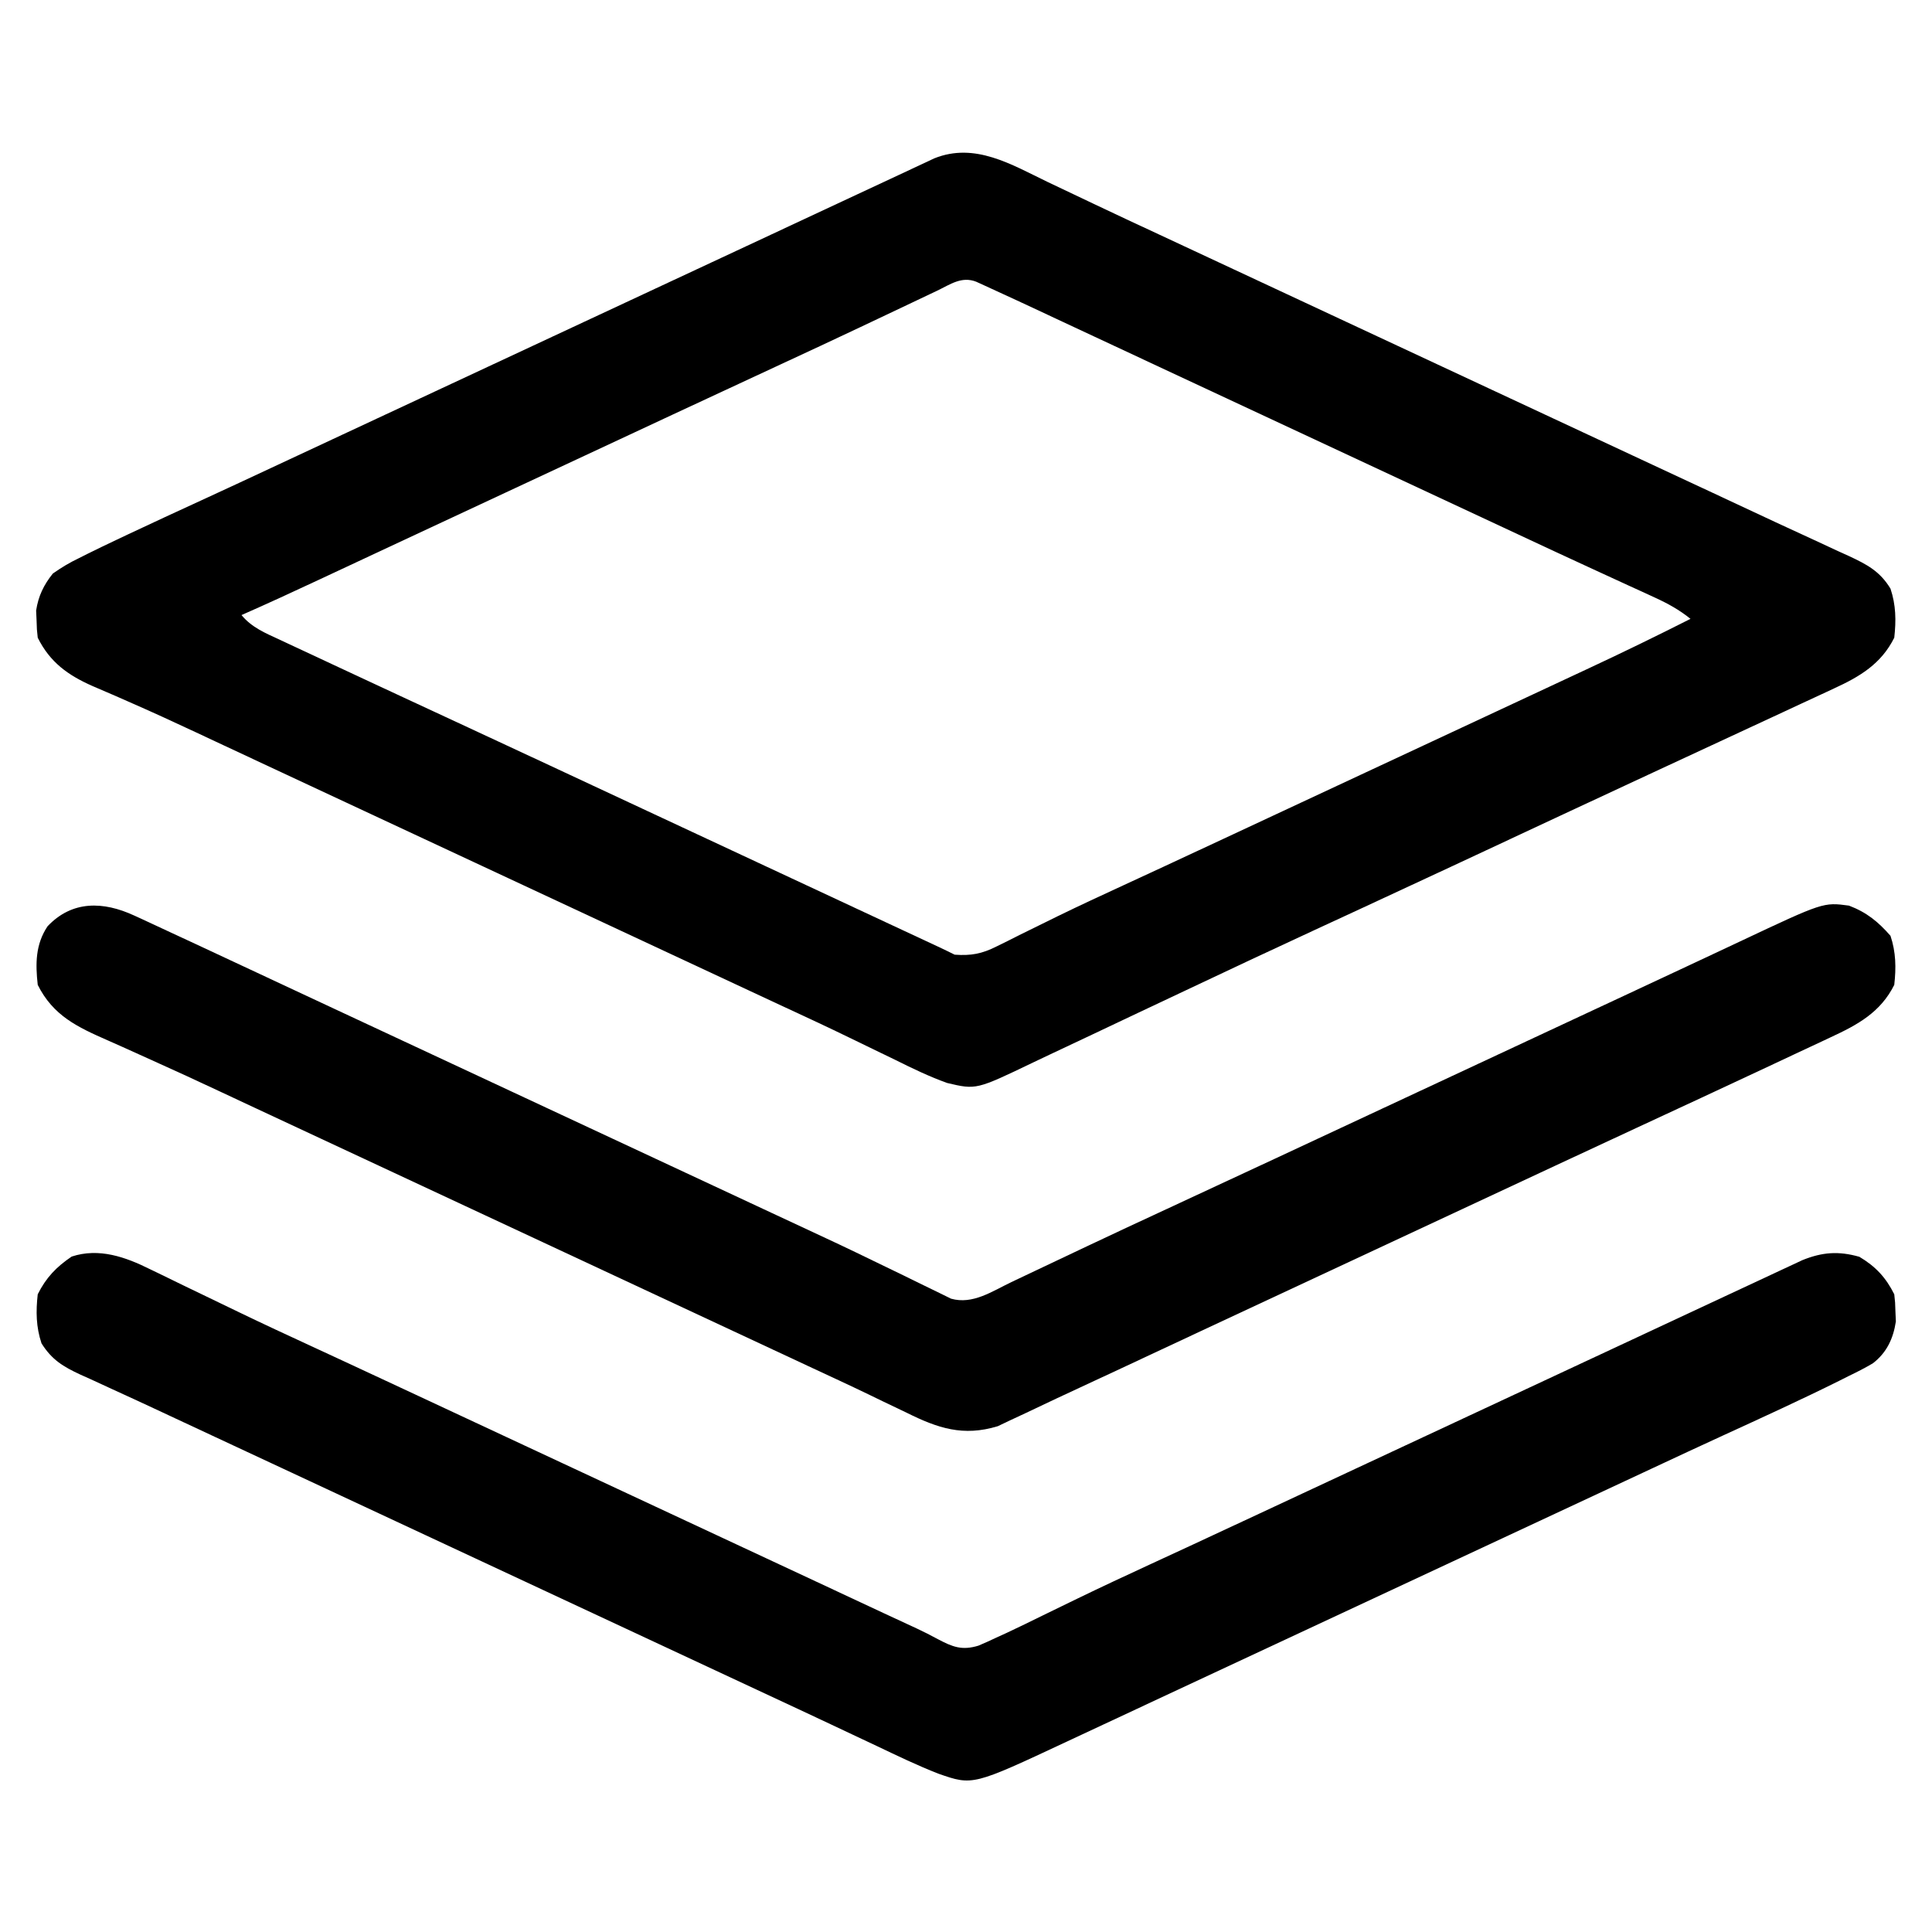<?xml version="1.0" encoding="UTF-8"?>
<svg version="1.1" xmlns="http://www.w3.org/2000/svg" width="512" height="512">
<path d="M0 0 C1.326 0.63 2.652 1.259 3.979 1.887 C6.729 3.19 9.477 4.497 12.224 5.807 C17.953 8.535 23.706 11.211 29.459 13.887 C32.578 15.339 35.695 16.795 38.812 18.25 C40.062 18.833 41.312 19.417 42.562 20 C140.062 65.5 140.062 65.5 141.937 66.375 C143.188 66.958 144.438 67.542 145.688 68.125 C148.808 69.581 151.928 71.037 155.047 72.493 C162.028 75.752 169.01 79.007 175.995 82.257 C181.594 84.863 187.187 87.482 192.78 90.103 C196.236 91.715 199.701 93.308 203.168 94.898 C205.258 95.869 207.348 96.841 209.438 97.812 C210.386 98.241 211.334 98.67 212.31 99.112 C217.061 101.34 220.497 103.116 223.312 107.75 C224.763 112.1 224.823 116.203 224.312 120.75 C220.847 127.681 215.224 131.045 208.371 134.184 C207.7 134.498 207.029 134.812 206.337 135.135 C204.144 136.159 201.947 137.173 199.75 138.188 C198.21 138.904 196.671 139.621 195.132 140.339 C191.253 142.147 187.37 143.947 183.486 145.744 C180.287 147.225 177.091 148.712 173.895 150.199 C169.34 152.317 164.784 154.431 160.227 156.543 C152.958 159.912 145.697 163.298 138.438 166.688 C137.171 167.279 135.905 167.87 134.639 168.461 C128.489 171.332 122.34 174.204 116.191 177.078 C113.794 178.198 111.397 179.318 109 180.438 C108.397 180.719 107.794 181.001 107.173 181.291 C99.314 184.961 91.447 188.616 83.574 192.258 C82.73 192.648 81.887 193.038 81.017 193.441 C80.164 193.835 79.31 194.23 78.431 194.637 C76.683 195.445 74.935 196.254 73.188 197.062 C72.318 197.465 71.448 197.867 70.553 198.281 C59.023 203.616 47.519 209 36.041 214.444 C31.655 216.522 27.264 218.589 22.873 220.656 C19.148 222.41 15.426 224.171 11.71 225.944 C7.93 227.747 4.141 229.53 0.345 231.3 C-1.071 231.964 -2.484 232.635 -3.893 233.314 C-18.985 240.567 -18.985 240.567 -26.688 238.75 C-31.44 237.043 -35.925 234.875 -40.438 232.625 C-41.758 231.985 -43.08 231.347 -44.402 230.711 C-47.144 229.391 -49.881 228.061 -52.615 226.726 C-58.32 223.947 -64.076 221.28 -69.833 218.611 C-72.953 217.162 -76.07 215.706 -79.188 214.25 C-80.437 213.667 -81.687 213.083 -82.938 212.5 C-115.438 197.333 -147.938 182.167 -180.438 167 C-181.056 166.711 -181.675 166.423 -182.312 166.125 C-183.563 165.542 -184.813 164.958 -186.063 164.375 C-189.184 162.918 -192.304 161.462 -195.424 160.007 C-201.106 157.356 -206.787 154.704 -212.466 152.048 C-214.393 151.147 -216.321 150.246 -218.248 149.346 C-220.769 148.168 -223.288 146.987 -225.807 145.804 C-231.74 143.023 -237.689 140.293 -243.695 137.672 C-244.793 137.187 -245.891 136.703 -247.022 136.204 C-249.059 135.308 -251.103 134.427 -253.154 133.564 C-259.706 130.669 -264.425 127.275 -267.688 120.75 C-267.926 118.613 -267.926 118.613 -268 116.062 C-268.037 115.234 -268.075 114.405 -268.113 113.551 C-267.53 109.711 -266.094 106.749 -263.688 103.75 C-261.307 102.078 -259.272 100.862 -256.688 99.625 C-255.957 99.257 -255.227 98.889 -254.475 98.51 C-251.893 97.226 -249.294 95.984 -246.688 94.75 C-245.68 94.273 -244.673 93.796 -243.635 93.304 C-237.217 90.28 -230.778 87.304 -224.33 84.345 C-218.102 81.486 -211.892 78.589 -205.684 75.687 C-203.174 74.514 -200.662 73.341 -198.151 72.169 C-196.257 71.285 -194.363 70.401 -192.47 69.516 C-186.834 66.884 -181.197 64.254 -175.56 61.624 C-172.436 60.166 -169.312 58.708 -166.188 57.25 C-164.938 56.667 -163.688 56.083 -162.438 55.5 C-161.819 55.211 -161.2 54.922 -160.562 54.625 C-94.937 24 -94.937 24 -93.063 23.125 C-91.812 22.541 -90.561 21.958 -89.31 21.374 C-86.2 19.922 -83.09 18.471 -79.979 17.02 C-74.178 14.313 -68.376 11.605 -62.576 8.895 C-59.869 7.629 -57.161 6.365 -54.453 5.1 C-53.175 4.503 -51.898 3.906 -50.621 3.309 C-47.717 1.951 -44.812 0.596 -41.905 -0.754 C-39.787 -1.739 -37.672 -2.729 -35.56 -3.726 C-34.595 -4.176 -33.631 -4.626 -32.637 -5.09 C-31.379 -5.681 -31.379 -5.681 -30.096 -6.285 C-19.309 -10.607 -9.691 -4.668 0 0 Z M-29.336 28.793 C-30.011 29.113 -30.687 29.432 -31.383 29.762 C-32.845 30.454 -34.306 31.148 -35.766 31.844 C-38.868 33.321 -41.973 34.79 -45.078 36.259 C-46.663 37.009 -48.247 37.759 -49.831 38.509 C-56.85 41.833 -63.89 45.112 -70.938 48.375 C-80.485 52.799 -90.028 57.236 -99.562 61.688 C-100.185 61.978 -100.808 62.269 -101.449 62.568 C-104.601 64.04 -107.753 65.512 -110.905 66.984 C-116.541 69.616 -122.178 72.246 -127.815 74.876 C-130.939 76.334 -134.063 77.792 -137.188 79.25 C-138.437 79.833 -139.687 80.417 -140.938 81 C-141.556 81.289 -142.175 81.578 -142.812 81.875 C-148.438 84.5 -148.438 84.5 -150.312 85.375 C-151.563 85.959 -152.814 86.543 -154.065 87.126 C-157.174 88.577 -160.283 90.028 -163.391 91.478 C-169.212 94.194 -175.032 96.911 -180.85 99.631 C-183.577 100.906 -186.305 102.181 -189.032 103.455 C-190.323 104.059 -191.614 104.662 -192.905 105.267 C-199.804 108.495 -206.714 111.685 -213.688 114.75 C-210.96 118.066 -207.314 119.547 -203.504 121.305 C-202.785 121.642 -202.067 121.98 -201.327 122.328 C-198.971 123.433 -196.61 124.529 -194.25 125.625 C-192.606 126.394 -190.963 127.163 -189.32 127.933 C-185.204 129.859 -181.085 131.777 -176.964 133.692 C-174.886 134.658 -172.808 135.625 -170.731 136.592 C-165.001 139.261 -159.267 141.922 -153.531 144.578 C-146.285 147.934 -139.048 151.309 -131.812 154.688 C-131.19 154.978 -130.567 155.269 -129.925 155.569 C-126.773 157.04 -123.621 158.512 -120.47 159.984 C-114.834 162.616 -109.197 165.246 -103.56 167.876 C-100.436 169.334 -97.312 170.792 -94.188 172.25 C-92.938 172.833 -91.688 173.417 -90.438 174 C-82.938 177.5 -82.938 177.5 -81.063 178.375 C-79.812 178.959 -78.56 179.543 -77.309 180.127 C-74.205 181.575 -71.102 183.023 -67.999 184.471 C-62.114 187.218 -56.23 189.964 -50.344 192.709 C-47.549 194.012 -44.754 195.316 -41.958 196.62 C-40.62 197.244 -39.281 197.869 -37.942 198.493 C-36.091 199.356 -34.241 200.219 -32.391 201.082 C-31.335 201.574 -30.28 202.066 -29.192 202.573 C-27.683 203.282 -26.179 204.004 -24.688 204.75 C-20.331 205.057 -17.504 204.531 -13.617 202.582 C-12.653 202.108 -11.69 201.634 -10.697 201.145 C-9.662 200.623 -8.628 200.101 -7.562 199.562 C-5.304 198.45 -3.045 197.339 -0.785 196.23 C0.385 195.653 1.555 195.076 2.761 194.482 C8.47 191.698 14.233 189.036 20 186.375 C22.361 185.283 24.721 184.19 27.082 183.098 C28.862 182.274 28.862 182.274 30.678 181.434 C36.855 178.574 43.021 175.693 49.188 172.812 C50.445 172.225 51.702 171.638 52.96 171.051 C55.483 169.873 58.007 168.695 60.53 167.516 C66.166 164.884 71.802 162.254 77.439 159.624 C79.315 158.749 81.191 157.873 83.066 156.998 C89.291 154.093 95.516 151.188 101.742 148.285 C107.327 145.681 112.912 143.074 118.496 140.466 C121.836 138.906 125.176 137.347 128.517 135.789 C132.092 134.122 135.665 132.452 139.239 130.781 C140.592 130.149 141.944 129.518 143.298 128.887 C152.379 124.654 161.372 120.274 170.312 115.75 C167.322 113.344 164.337 111.701 160.852 110.105 C159.756 109.601 158.66 109.096 157.532 108.576 C156.346 108.036 155.16 107.495 153.938 106.938 C152.683 106.361 151.429 105.784 150.175 105.207 C148.213 104.303 146.251 103.4 144.288 102.499 C137.945 99.586 131.619 96.637 125.296 93.681 C122.79 92.51 120.284 91.34 117.778 90.17 C115.883 89.285 113.989 88.401 112.095 87.516 C106.459 84.884 100.822 82.254 95.185 79.624 C92.061 78.166 88.937 76.708 85.812 75.25 C84.563 74.667 83.313 74.083 82.062 73.5 C69.562 67.667 57.062 61.833 44.562 56 C43.944 55.711 43.325 55.423 42.688 55.125 C41.437 54.541 40.186 53.957 38.935 53.374 C35.826 51.923 32.717 50.472 29.609 49.022 C23.788 46.306 17.968 43.589 12.15 40.869 C9.423 39.594 6.695 38.319 3.968 37.045 C2.677 36.441 1.386 35.838 0.095 35.233 C-5.566 32.584 -11.228 29.938 -16.918 27.352 C-17.607 27.038 -18.295 26.724 -19.005 26.401 C-22.879 24.902 -25.855 27.126 -29.336 28.793 Z " fill="#000000" transform="translate(277.688,48.25)"/>
<path d="M0 0 C0.71 0.341 1.42 0.681 2.152 1.032 C4.455 2.139 6.749 3.265 9.043 4.391 C10.658 5.171 12.274 5.949 13.891 6.726 C17.146 8.291 20.398 9.86 23.648 11.434 C29.934 14.47 36.266 17.404 42.605 20.328 C44.866 21.375 47.126 22.422 49.387 23.469 C50.504 23.986 51.622 24.504 52.773 25.037 C58.889 27.874 64.997 30.726 71.105 33.578 C71.728 33.869 72.351 34.16 72.993 34.459 C76.145 35.931 79.297 37.403 82.448 38.875 C88.084 41.506 93.721 44.136 99.357 46.767 C102.482 48.225 105.606 49.683 108.73 51.141 C109.98 51.724 111.23 52.307 112.48 52.891 C131.23 61.641 131.23 61.641 149.98 70.391 C150.599 70.679 151.218 70.968 151.855 71.265 C153.106 71.849 154.357 72.433 155.608 73.017 C158.717 74.468 161.826 75.918 164.934 77.369 C170.755 80.084 176.575 82.801 182.393 85.522 C185.12 86.797 187.848 88.071 190.575 89.346 C191.866 89.949 193.157 90.553 194.448 91.157 C197.359 92.519 200.271 93.875 203.194 95.212 C205.076 96.098 206.939 97.029 208.763 98.03 C212.695 100.111 215.173 101.081 219.523 99.758 C221.11 99.093 222.678 98.383 224.23 97.641 C225.15 97.221 226.07 96.801 227.018 96.368 C230.215 94.875 233.379 93.326 236.543 91.766 C238.959 90.588 241.375 89.412 243.793 88.238 C244.409 87.939 245.026 87.639 245.661 87.33 C252.087 84.212 258.56 81.2 265.043 78.203 C266.197 77.67 267.35 77.136 268.539 76.586 C270.902 75.493 273.265 74.401 275.628 73.309 C281.794 70.454 287.95 67.578 294.105 64.703 C295.363 64.116 296.621 63.529 297.878 62.942 C300.402 61.763 302.925 60.585 305.448 59.407 C311.084 56.775 316.721 54.145 322.357 51.515 C325.482 50.057 328.606 48.599 331.73 47.141 C332.98 46.557 334.23 45.974 335.48 45.391 C336.099 45.102 336.718 44.813 337.355 44.516 C372.98 27.891 372.98 27.891 374.855 27.016 C376.106 26.432 377.357 25.848 378.608 25.264 C381.718 23.813 384.828 22.362 387.939 20.91 C393.74 18.203 399.542 15.496 405.342 12.785 C408.049 11.52 410.757 10.255 413.465 8.99 C414.743 8.394 416.02 7.797 417.297 7.199 C420.201 5.842 423.105 4.487 426.012 3.136 C428.133 2.151 430.251 1.16 432.367 0.165 C433.334 -0.285 434.301 -0.736 435.297 -1.199 C436.559 -1.791 436.559 -1.791 437.846 -2.394 C443.173 -4.55 447.472 -4.858 452.98 -3.297 C457.249 -0.752 459.978 2.135 462.23 6.641 C462.469 8.777 462.469 8.777 462.543 11.328 C462.58 12.157 462.618 12.986 462.656 13.84 C461.962 18.407 460.231 22.091 456.572 24.926 C454.501 26.154 452.4 27.222 450.23 28.266 C449.407 28.68 448.583 29.095 447.734 29.522 C437.539 34.595 427.172 39.326 416.821 44.071 C410.611 46.92 404.419 49.809 398.229 52.702 C395.718 53.876 393.206 55.049 390.694 56.222 C388.8 57.106 386.906 57.99 385.013 58.875 C379.377 61.506 373.74 64.136 368.103 66.767 C364.979 68.225 361.855 69.683 358.73 71.141 C357.48 71.724 356.23 72.307 354.98 72.891 C354.362 73.179 353.743 73.468 353.105 73.766 C287.48 104.391 287.48 104.391 285.606 105.265 C284.355 105.849 283.104 106.433 281.853 107.017 C278.744 108.468 275.635 109.918 272.527 111.369 C266.706 114.084 260.886 116.801 255.068 119.522 C252.341 120.797 249.613 122.071 246.886 123.346 C245.595 123.949 244.304 124.553 243.013 125.157 C218.019 136.855 218.019 136.855 208.957 133.7 C203.36 131.525 197.964 128.902 192.543 126.328 C191.217 125.703 189.891 125.079 188.564 124.455 C185.815 123.161 183.067 121.865 180.319 120.568 C174.583 117.861 168.834 115.183 163.084 112.505 C159.966 111.051 156.848 109.596 153.73 108.141 C152.48 107.557 151.23 106.974 149.98 106.391 C52.48 60.891 52.48 60.891 50.606 60.016 C49.355 59.432 48.105 58.849 46.854 58.265 C43.736 56.81 40.618 55.355 37.5 53.899 C30.489 50.627 23.476 47.357 16.461 44.091 C13.274 42.606 10.088 41.12 6.905 39.629 C6.295 39.344 5.685 39.058 5.057 38.764 C4.155 38.341 4.155 38.341 3.234 37.91 C-1.227 35.822 -5.697 33.757 -10.18 31.715 C-12.085 30.836 -13.99 29.957 -15.895 29.078 C-16.747 28.697 -17.6 28.316 -18.479 27.923 C-23.014 25.813 -26.034 24.013 -28.77 19.641 C-30.22 15.29 -30.28 11.187 -29.77 6.641 C-27.564 2.23 -24.847 -0.607 -20.77 -3.359 C-13.534 -5.732 -6.52 -3.254 0 0 Z " fill="#000000" transform="translate(39.77,336.359)"/>
<path d="M0 0 C0.664 0.303 1.329 0.606 2.013 0.918 C4.495 2.056 6.966 3.215 9.438 4.375 C11.657 5.406 13.877 6.435 16.098 7.465 C21.889 10.154 27.672 12.86 33.454 15.571 C39.824 18.557 46.2 21.533 52.577 24.507 C55.697 25.963 58.817 27.419 61.938 28.875 C63.187 29.458 64.437 30.042 65.688 30.625 C98.188 45.792 130.688 60.958 163.188 76.125 C163.806 76.414 164.425 76.702 165.062 77 C166.313 77.584 167.565 78.168 168.816 78.752 C171.92 80.202 175.026 81.649 178.135 83.09 C184.007 85.815 189.861 88.568 195.678 91.411 C198.429 92.754 201.188 94.082 203.947 95.41 C205.262 96.047 206.573 96.692 207.881 97.344 C209.693 98.247 211.518 99.124 213.344 100 C214.378 100.508 215.413 101.016 216.479 101.539 C222.223 103.162 227.334 99.597 232.477 97.137 C233.146 96.82 233.816 96.503 234.506 96.177 C235.944 95.496 237.381 94.814 238.818 94.13 C242.654 92.305 246.495 90.492 250.336 88.676 C251.111 88.309 251.886 87.942 252.684 87.564 C259.67 84.259 266.675 80.997 273.688 77.75 C283.235 73.326 292.778 68.889 302.312 64.438 C302.935 64.147 303.558 63.856 304.199 63.557 C307.351 62.085 310.503 60.613 313.655 59.141 C319.291 56.509 324.928 53.879 330.565 51.249 C333.689 49.791 336.813 48.333 339.938 46.875 C341.187 46.292 342.437 45.708 343.688 45.125 C344.306 44.836 344.925 44.547 345.562 44.25 C381.188 27.625 381.188 27.625 383.062 26.75 C384.313 26.166 385.564 25.582 386.815 24.999 C389.924 23.548 393.034 22.097 396.144 20.647 C401.957 17.936 407.769 15.221 413.575 12.494 C416.291 11.218 419.009 9.944 421.727 8.67 C423.012 8.067 424.296 7.463 425.58 6.858 C447.647 -3.539 447.647 -3.539 454.438 -2.625 C459.114 -0.848 462.153 1.622 465.438 5.375 C466.888 9.725 466.948 13.828 466.438 18.375 C462.79 25.669 456.726 28.956 449.621 32.246 C448.481 32.784 448.481 32.784 447.318 33.332 C444.84 34.499 442.357 35.656 439.875 36.812 C438.146 37.624 436.416 38.436 434.688 39.249 C429.609 41.634 424.524 44.006 419.438 46.375 C418.09 47.003 416.742 47.632 415.395 48.26 C409.671 50.928 403.943 53.587 398.211 56.238 C390.987 59.58 383.774 62.945 376.562 66.312 C375.304 66.9 374.046 67.488 372.787 68.075 C370.265 69.253 367.742 70.431 365.22 71.609 C359.584 74.241 353.947 76.871 348.31 79.501 C345.186 80.959 342.062 82.417 338.938 83.875 C337.688 84.458 336.438 85.042 335.188 85.625 C334.569 85.914 333.95 86.203 333.312 86.5 C297.688 103.125 297.688 103.125 295.813 104 C294.562 104.584 293.311 105.167 292.061 105.751 C288.947 107.204 285.833 108.657 282.718 110.11 C275.626 113.418 268.537 116.733 261.452 120.056 C255.845 122.683 250.23 125.292 244.612 127.895 C241.85 129.183 239.099 130.491 236.352 131.809 C234.964 132.457 233.576 133.104 232.188 133.75 C231.089 134.273 229.991 134.797 228.859 135.336 C219.7 138.117 213.006 135.892 204.688 131.75 C202.56 130.733 200.432 129.716 198.305 128.699 C197.188 128.157 196.071 127.615 194.921 127.056 C189.54 124.459 184.117 121.953 178.697 119.438 C175.511 117.958 172.33 116.469 169.148 114.98 C162.203 111.732 155.255 108.489 148.306 105.247 C145.183 103.79 142.06 102.332 138.938 100.875 C137.688 100.292 136.438 99.708 135.188 99.125 C37.688 53.625 37.688 53.625 35.813 52.75 C34.562 52.166 33.31 51.583 32.059 50.999 C28.951 49.549 25.845 48.097 22.74 46.64 C16.911 43.908 11.074 41.2 5.197 38.571 C2.437 37.335 -0.318 36.085 -3.072 34.835 C-4.38 34.245 -5.692 33.661 -7.006 33.085 C-15.063 29.548 -21.476 26.549 -25.562 18.375 C-26.189 12.76 -26.17 7.65 -22.957 2.848 C-16.432 -4.043 -8.182 -3.779 0 0 Z " fill="#000000" transform="translate(35.562,242.625)"/>
</svg>
